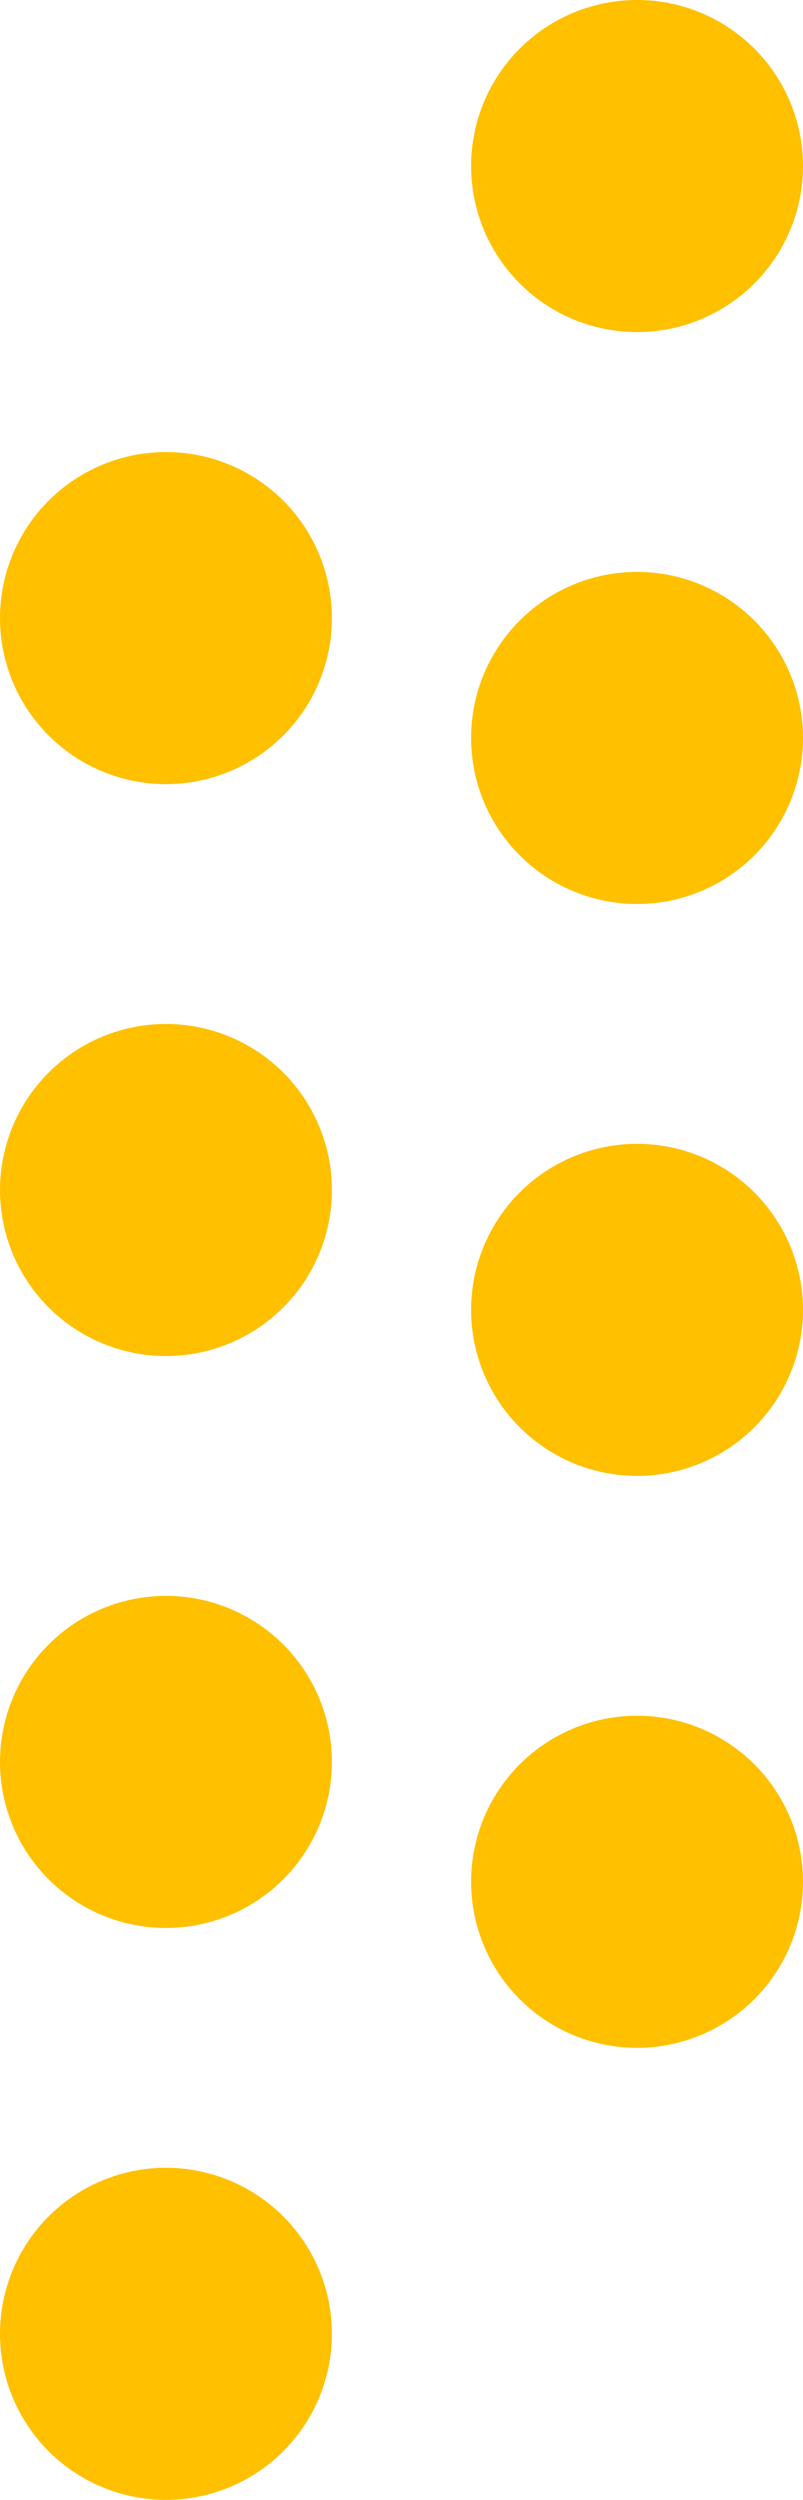 <?xml version="1.0" encoding="UTF-8"?> <svg xmlns="http://www.w3.org/2000/svg" viewBox="0 0 67.84 211.08"> <defs> <style>.cls-1{fill:#ffc000;}</style> </defs> <g id="Слой_2" data-name="Слой 2"> <g id="Слой_1-2" data-name="Слой 1"> <circle class="cls-1" cx="14.02" cy="52.19" r="14.02"></circle> <circle class="cls-1" cx="14.02" cy="148.77" r="14.02"></circle> <circle class="cls-1" cx="14.02" cy="197.06" r="14.02"></circle> <circle class="cls-1" cx="14.02" cy="100.48" r="14.02"></circle> <circle class="cls-1" cx="53.82" cy="14.02" r="14.02"></circle> <circle class="cls-1" cx="53.82" cy="110.6" r="14.02"></circle> <circle class="cls-1" cx="53.82" cy="158.89" r="14.02"></circle> <circle class="cls-1" cx="53.82" cy="62.31" r="14.02"></circle> </g> </g> </svg> 